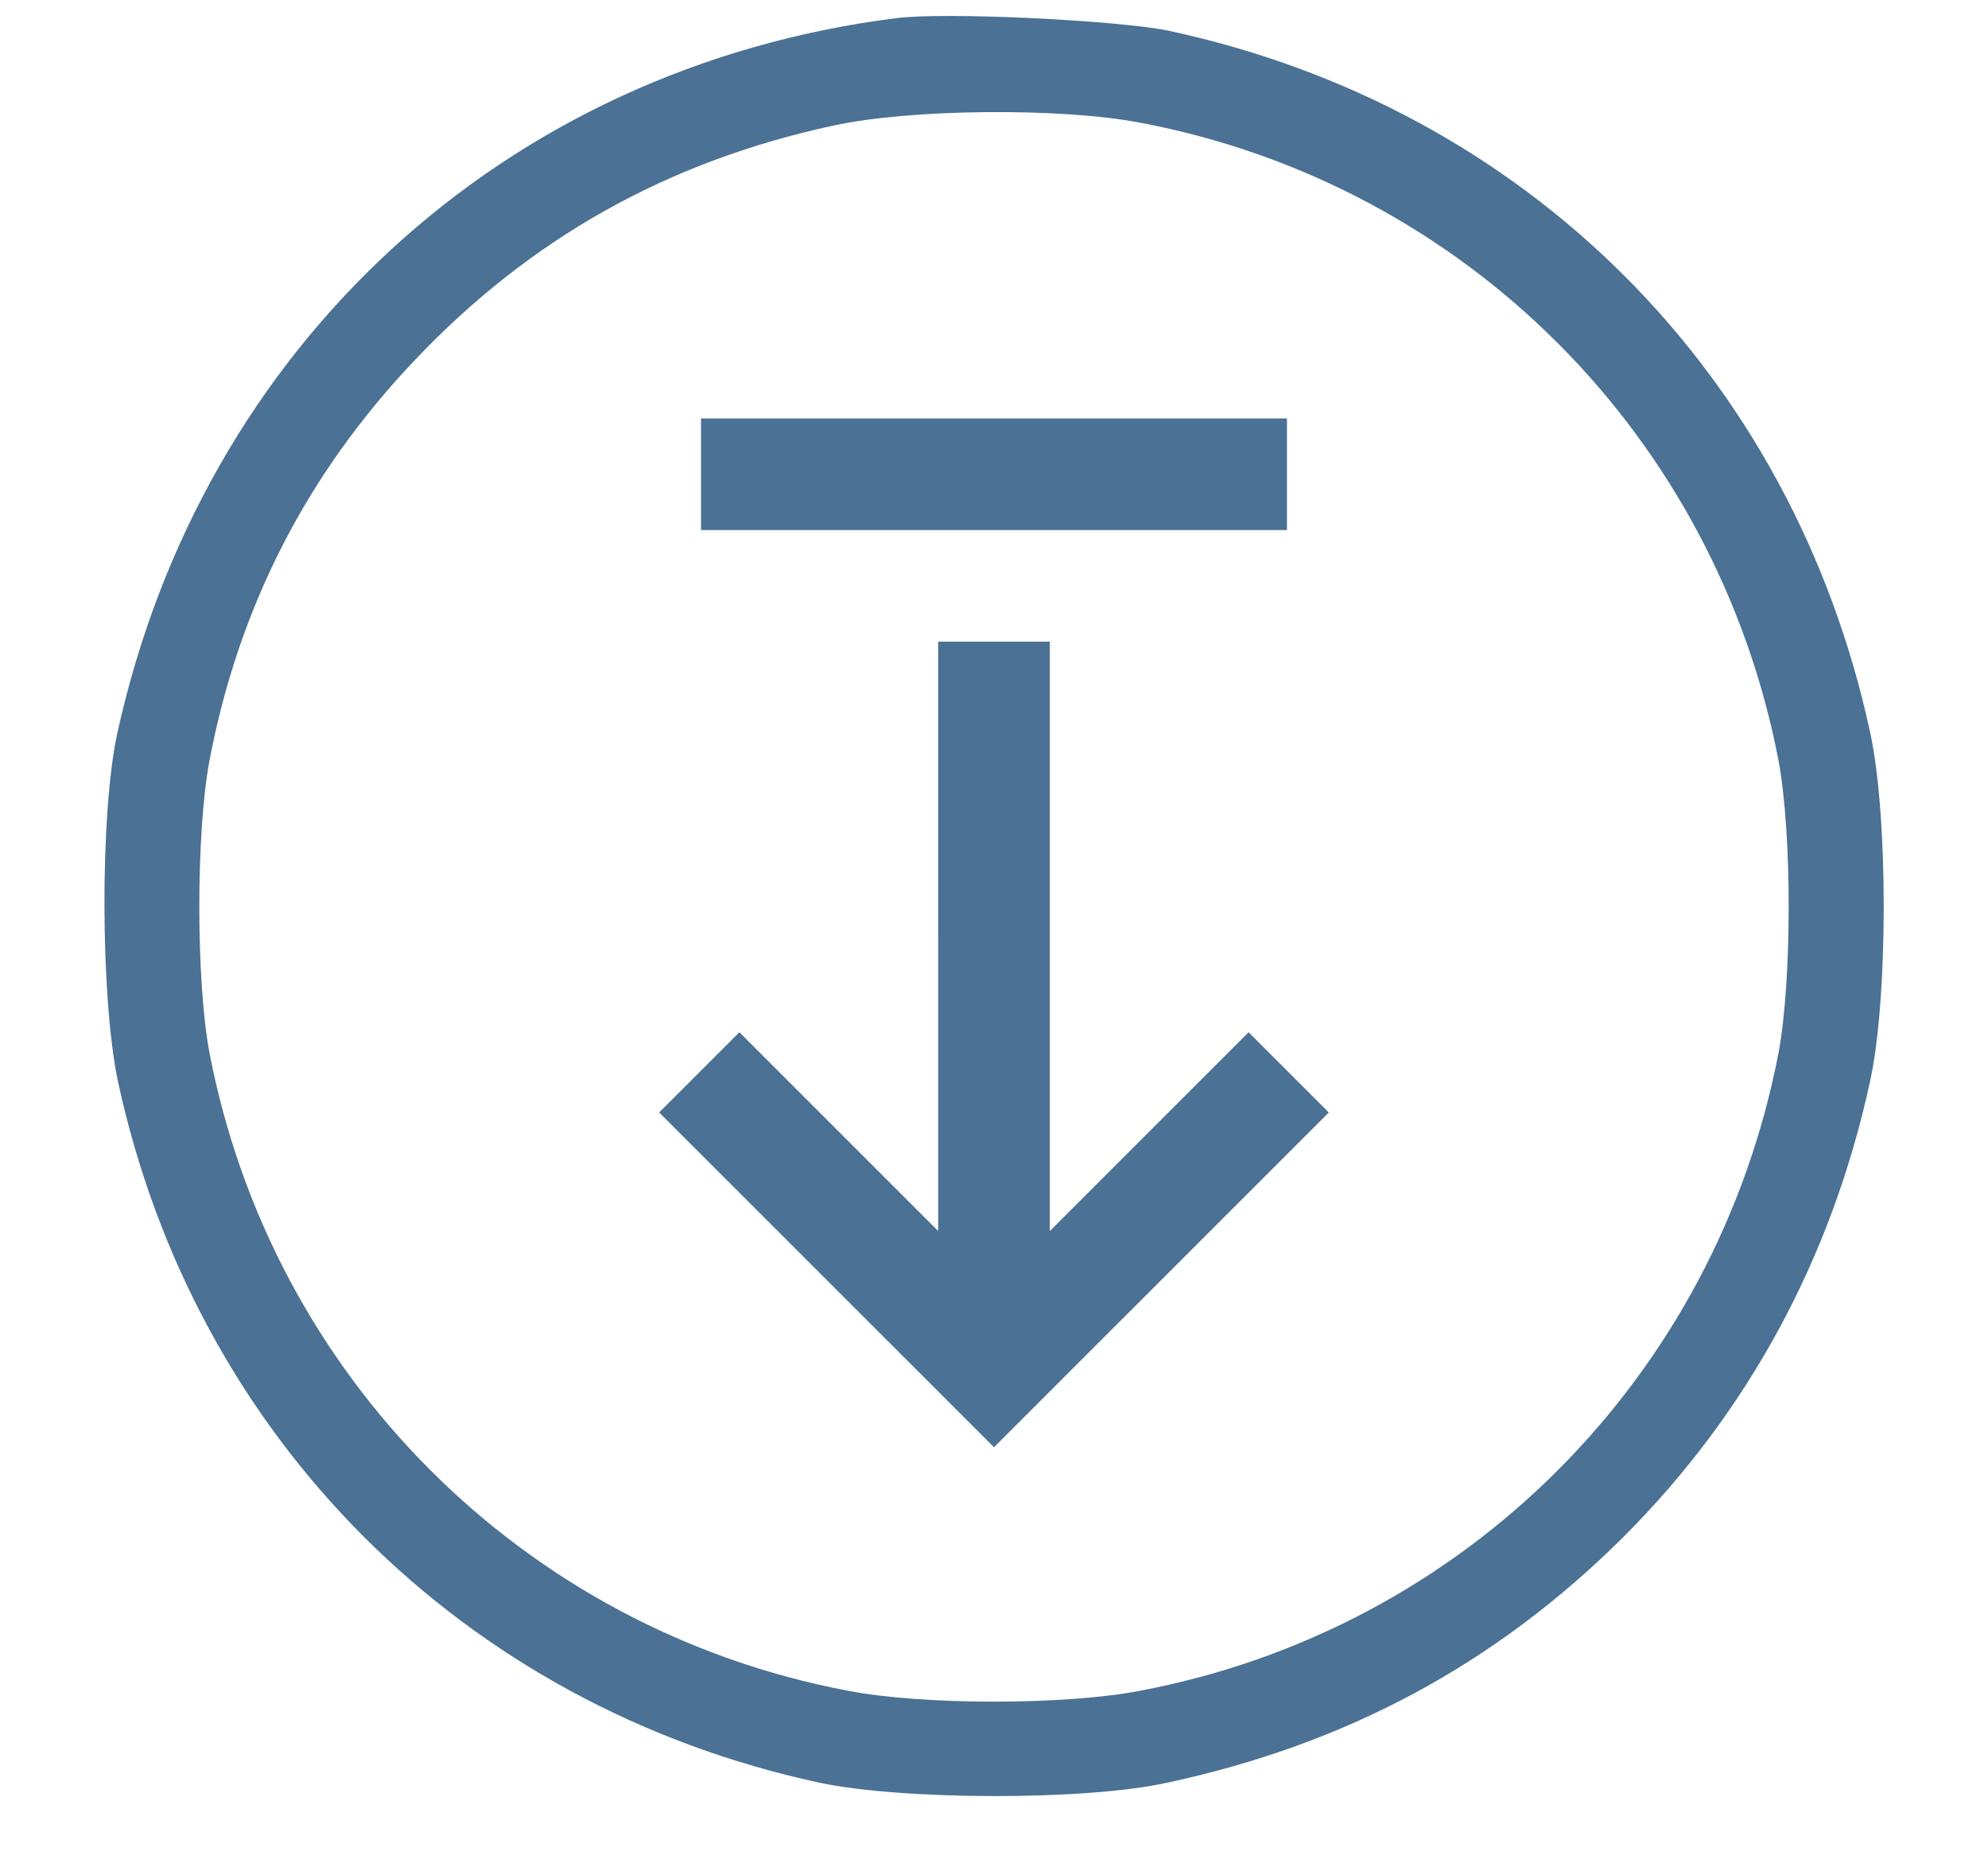 <?xml version="1.0" encoding="UTF-8"?>
<!DOCTYPE svg  PUBLIC '-//W3C//DTD SVG 20010904//EN'  'http://www.w3.org/TR/2001/REC-SVG-20010904/DTD/svg10.dtd'>
<svg width="15pt" height="14pt" version="1.0" viewBox="0 0 276 266" xmlns="http://www.w3.org/2000/svg" fill="#4B7194">
<g transform="translate(0 266) scale(.1 -.1)">
<path d="m1240 2634c-562-71-995-470-1117-1026-25-116-24-379 1-498 110-511 495-896 1006-1006 118-25 381-26 498 0 257 55 471 170 654 352 179 179 299 400 354 654 26 119 26 381 0 500-111 514-493 896-1006 1006-73 15-320 27-390 18zm350-150c465-88 826-450 915-916 19-104 19-312 0-416-89-466-450-828-915-916-107-21-313-21-420 0-464 88-826 450-915 916-19 104-19 312 0 416 42 222 140 413 295 576 166 175 363 285 600 336 110 24 326 26 440 4z"/>
<path d="m960 1980v-80h420 420v80 80h-420-420v-80z"/>
<path d="m1300 1318v-423l-285 285-115-115 480-480 480 480-115 115-285-285v423 422h-80-80v-422z"/>
</g>
</svg>
